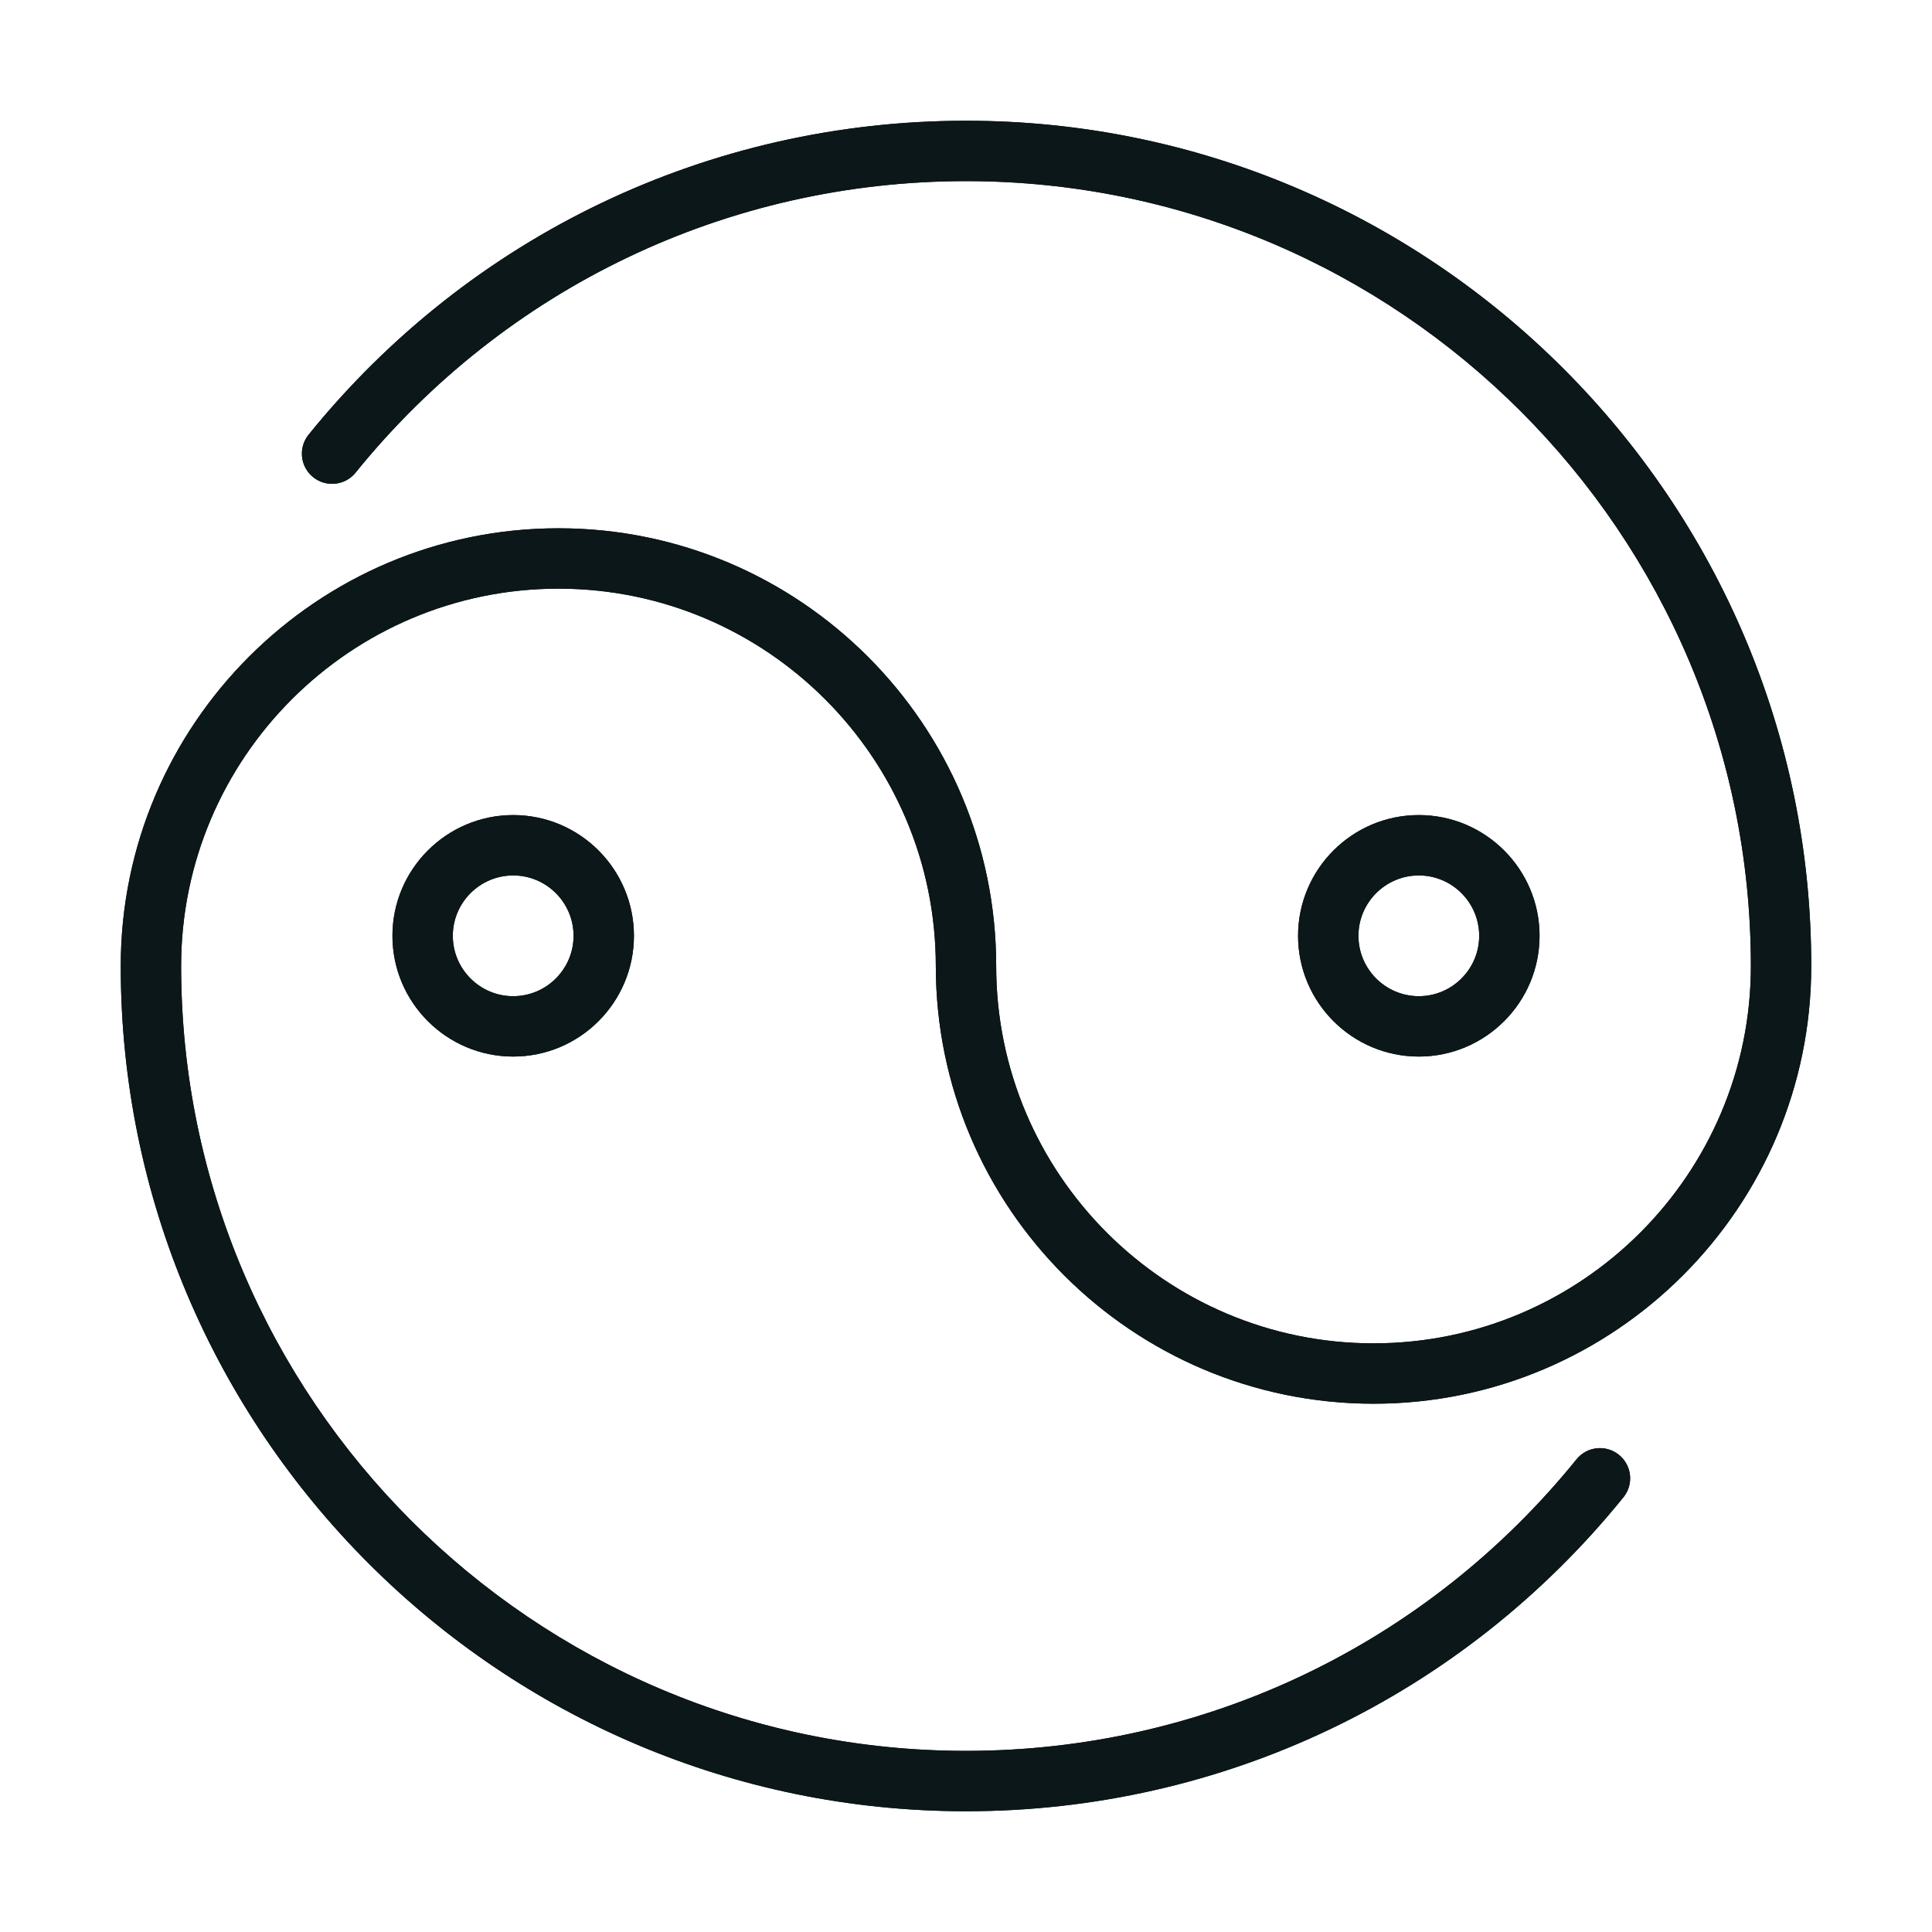 <?xml version="1.0" encoding="utf-8"?>
<svg version="1.1" id="Uploaded to svgrepo.com" xmlns="http://www.w3.org/2000/svg" xmlns:xlink="http://www.w3.org/1999/xlink" 
	 width="800px" height="800px" viewBox="0 0 32 32" xml:space="preserve">
<style type="text/css">
	.open_een{fill:#0B1719;}
</style>
<g>
	<g>
		<path class="open_een" d="M16,30C8.28,30,2,23.72,2,16c0-3.998,3.252-7.25,7.25-7.25S16.5,12.002,16.5,16
			c0,3.446,2.804,6.25,6.25,6.25S29,19.446,29,16c0-7.168-5.832-13-13-13C12.057,3,8.372,4.76,5.889,7.829
			C5.716,8.043,5.399,8.076,5.186,7.903C4.971,7.729,4.938,7.415,5.111,7.2C7.785,3.895,11.753,2,16,2c7.72,0,14,6.28,14,14
			c0,3.998-3.252,7.25-7.25,7.25S15.5,19.998,15.5,16c0-3.446-2.804-6.25-6.25-6.25S3,12.554,3,16c0,7.168,5.832,13,13,13
			c3.943,0,7.629-1.76,10.112-4.829c0.173-0.215,0.489-0.248,0.703-0.074c0.215,0.174,0.248,0.488,0.074,0.703
			C24.215,28.104,20.247,30,16,30z"/>
		<path class="open_een" d="M8.5,17.5c-1.103,0-2-0.897-2-2s0.897-2,2-2s2,0.897,2,2S9.603,17.5,8.5,17.5z M8.5,14.5
			c-0.551,0-1,0.449-1,1s0.449,1,1,1s1-0.449,1-1S9.051,14.5,8.5,14.5z"/>
		<path class="open_een" d="M23.5,17.5c-1.103,0-2-0.897-2-2s0.897-2,2-2s2,0.897,2,2S24.603,17.5,23.5,17.5z M23.5,14.5
			c-0.551,0-1,0.449-1,1s0.449,1,1,1s1-0.449,1-1S24.051,14.5,23.5,14.5z"/>
	</g>
	<g>
		<path class="open_een" d="M16,30C8.28,30,2,23.72,2,16c0-3.998,3.252-7.25,7.25-7.25S16.5,12.002,16.5,16
			c0,3.446,2.804,6.25,6.25,6.25S29,19.446,29,16c0-7.168-5.832-13-13-13C12.057,3,8.372,4.76,5.889,7.829
			C5.716,8.043,5.399,8.076,5.186,7.903C4.971,7.729,4.938,7.415,5.111,7.2C7.785,3.895,11.753,2,16,2c7.72,0,14,6.28,14,14
			c0,3.998-3.252,7.25-7.25,7.25S15.5,19.998,15.5,16c0-3.446-2.804-6.25-6.25-6.25S3,12.554,3,16c0,7.168,5.832,13,13,13
			c3.943,0,7.629-1.76,10.112-4.829c0.173-0.215,0.489-0.248,0.703-0.074c0.215,0.174,0.248,0.488,0.074,0.703
			C24.215,28.104,20.247,30,16,30z"/>
		<path class="open_een" d="M8.5,17.5c-1.103,0-2-0.897-2-2s0.897-2,2-2s2,0.897,2,2S9.603,17.5,8.5,17.5z M8.5,14.5
			c-0.551,0-1,0.449-1,1s0.449,1,1,1s1-0.449,1-1S9.051,14.5,8.5,14.5z"/>
		<path class="open_een" d="M23.5,17.5c-1.103,0-2-0.897-2-2s0.897-2,2-2s2,0.897,2,2S24.603,17.5,23.5,17.5z M23.5,14.5
			c-0.551,0-1,0.449-1,1s0.449,1,1,1s1-0.449,1-1S24.051,14.5,23.5,14.5z"/>
	</g>
</g>
</svg>